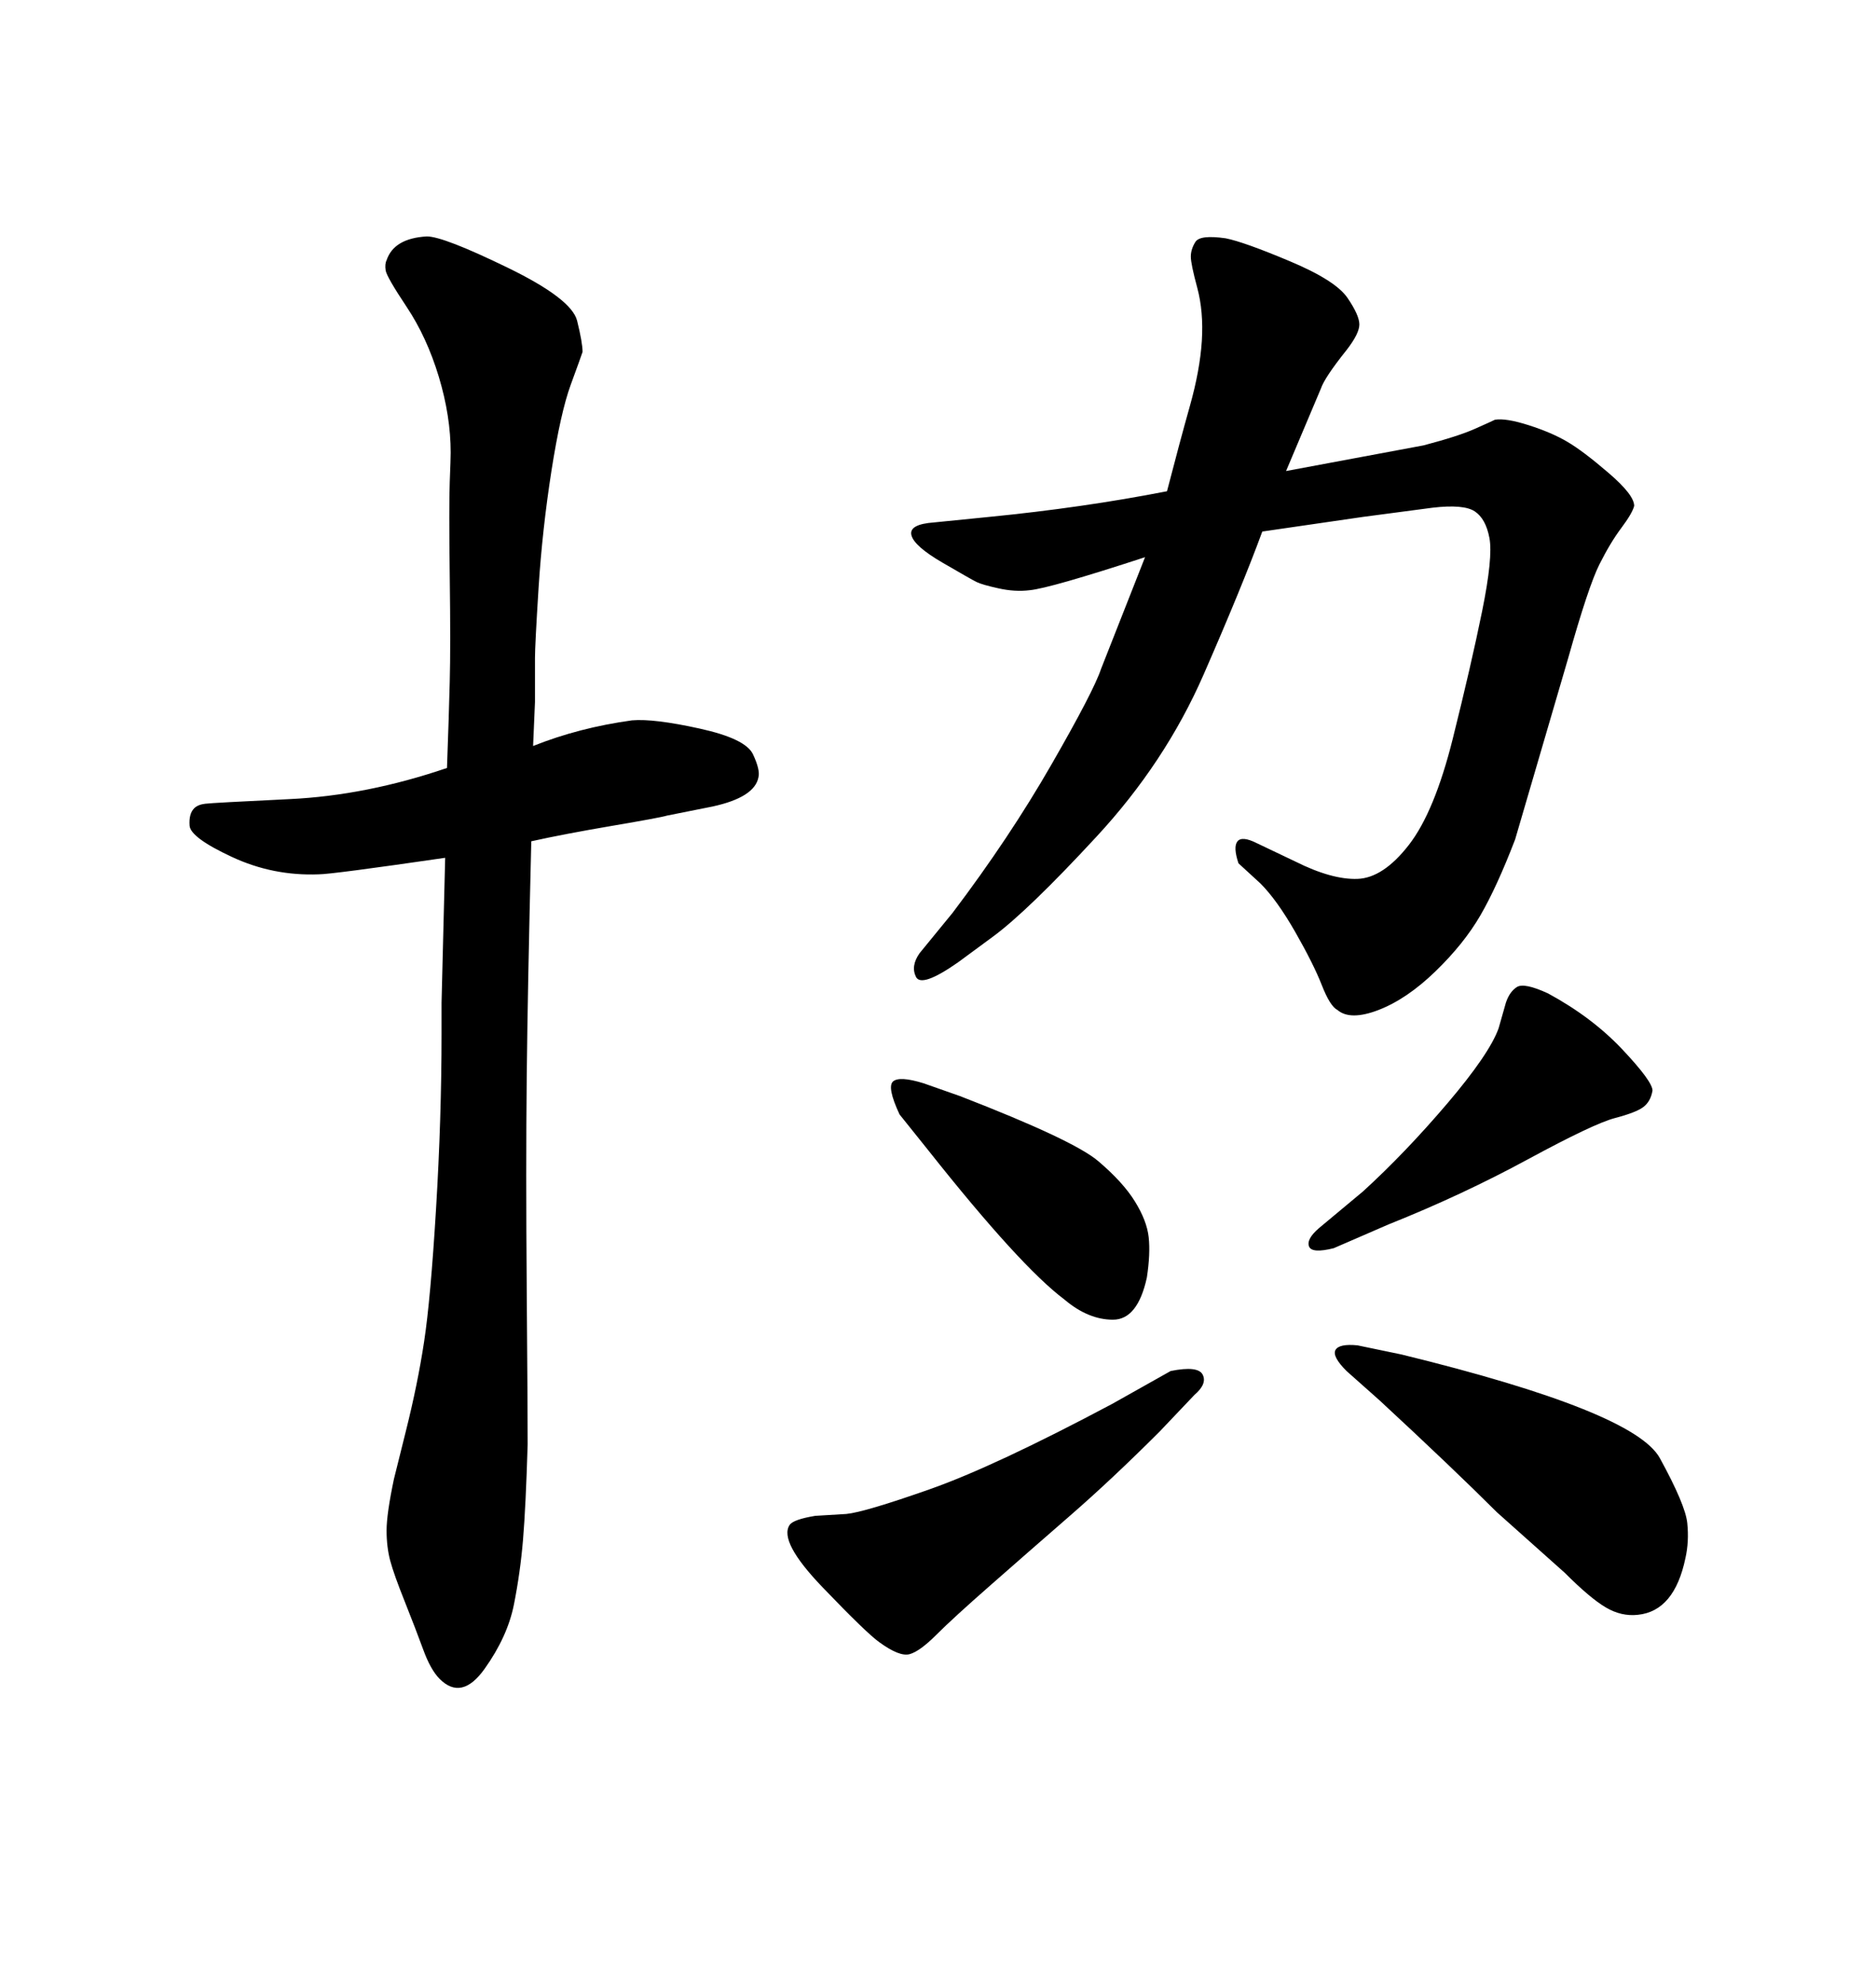 <svg xmlns="http://www.w3.org/2000/svg" xmlns:xlink="http://www.w3.org/1999/xlink" width="300" height="317.285"><path d="M84.96 134.47L84.96 134.47Q84.38 157.91 84.23 172.27Q84.08 186.62 84.23 205.96Q84.38 225.29 84.38 230.86L84.38 230.86Q84.08 240.82 83.64 246.09Q83.20 251.37 82.18 256.49Q81.15 261.62 77.49 266.75Q73.83 271.88 70.31 268.36L70.31 268.36Q68.85 266.89 67.68 263.67Q66.50 260.45 64.75 256.05Q62.99 251.66 62.40 249.46Q61.82 247.27 61.82 244.63Q61.82 241.99 62.99 236.43L62.99 236.43Q62.99 236.43 64.89 228.81Q66.80 221.19 67.82 214.45Q68.85 207.71 69.73 193.21Q70.61 178.71 70.61 165.23L70.61 165.23L70.61 160.25L71.19 137.11Q53.03 139.75 50.98 139.75L50.98 139.75Q43.65 140.04 37.06 136.96Q30.47 133.89 30.32 131.98Q30.18 130.08 31.05 129.20L31.05 129.20Q31.64 128.61 32.81 128.47Q33.98 128.32 46.29 127.73Q58.59 127.15 71.48 122.75L71.48 122.75Q71.78 114.55 71.92 108.98Q72.07 103.42 71.92 92.14Q71.78 80.86 71.92 77.05Q72.07 73.24 72.07 72.36L72.07 72.36Q72.07 66.50 70.17 60.21Q68.26 53.91 65.04 49.07Q61.82 44.24 61.67 43.21Q61.52 42.19 61.82 41.60L61.82 41.60Q62.99 38.09 68.26 37.79L68.26 37.79Q70.90 37.79 81.15 42.77Q91.41 47.75 92.29 51.27Q93.16 54.79 93.16 56.25L93.16 56.25Q92.87 57.13 91.26 61.52Q89.65 65.92 88.18 75.29Q86.72 84.67 86.13 93.90Q85.55 103.13 85.55 105.18L85.55 105.18Q85.55 105.76 85.55 108.69Q85.55 111.62 85.55 112.21L85.55 112.21L85.25 119.24Q92.58 116.31 101.07 115.14L101.07 115.14Q104.59 114.84 111.91 116.46Q119.24 118.07 120.41 120.56Q121.58 123.05 121.29 124.22L121.29 124.22Q120.70 127.44 113.96 128.91L113.96 128.91L106.64 130.37Q105.76 130.66 98.00 131.98Q90.23 133.30 84.96 134.47ZM177.83 224.41L187.21 219.14Q191.60 218.26 192.33 219.73Q193.07 221.19 191.02 222.95L191.02 222.95L185.45 228.81Q177.83 236.43 171.09 242.29Q164.36 248.14 158.35 253.42Q152.34 258.69 149.71 261.33Q147.07 263.96 145.46 264.40Q143.85 264.84 140.63 262.50L140.63 262.50Q138.57 261.04 131.54 253.71Q124.51 246.39 126.27 243.75L126.27 243.75Q126.86 242.87 130.37 242.29L130.37 242.29L135.35 241.99Q138.28 241.70 148.68 238.04Q159.08 234.38 177.83 224.41L177.83 224.41ZM148.54 183.98L143.85 178.13Q141.80 173.73 142.82 172.85Q143.85 171.97 147.66 173.14L147.66 173.14L153.52 175.20Q171.68 182.23 175.63 185.60Q179.59 188.96 181.49 192.04Q183.40 195.12 183.69 197.75Q183.98 200.39 183.40 204.20L183.40 204.20Q181.93 210.94 177.98 210.94Q174.02 210.94 170.21 207.71L170.21 207.71Q163.18 202.44 148.54 183.98L148.54 183.98ZM222.07 195.70L213.28 199.51Q209.77 200.39 209.33 199.22Q208.89 198.05 210.94 196.29L210.94 196.29L217.97 190.43Q224.71 184.28 231.45 176.37Q238.18 168.46 239.65 164.36L239.65 164.36L240.82 160.25Q241.41 158.50 242.58 157.76Q243.75 157.03 247.56 158.79L247.56 158.79Q254.59 162.60 259.42 167.72Q264.26 172.85 264.26 174.32L264.26 174.32Q263.96 176.07 262.79 176.95Q261.62 177.83 258.25 178.71Q254.88 179.59 244.34 185.30Q233.79 191.02 222.07 195.70L222.07 195.70ZM217.09 215.04L224.12 216.50Q261.33 225.59 265.43 233.06Q269.53 240.53 269.82 243.46Q270.12 246.39 269.53 249.02L269.53 249.02Q267.77 257.52 261.91 258.11L261.91 258.11Q259.28 258.40 256.79 256.93Q254.30 255.47 250.20 251.37L250.20 251.37L239.36 241.70Q232.32 234.67 220.61 223.83L220.61 223.83L215.33 219.14Q212.99 216.80 213.57 215.77Q214.16 214.75 217.09 215.04L217.09 215.04ZM183.11 89.06L183.11 89.06Q167.87 94.04 164.65 94.34L164.65 94.34Q162.30 94.63 159.67 94.04Q157.03 93.46 156.15 93.02Q155.27 92.58 150.73 89.94Q146.19 87.30 145.75 85.55Q145.31 83.79 149.41 83.50L149.41 83.50L158.20 82.62Q173.14 81.15 186.62 78.52L186.62 78.52Q188.67 70.61 190.28 64.89Q191.89 59.18 192.19 54.49Q192.48 49.80 191.46 46.00Q190.43 42.19 190.43 41.02Q190.43 39.84 191.16 38.67Q191.89 37.50 196.00 38.09L196.00 38.09Q198.93 38.67 206.25 41.75Q213.57 44.82 215.48 47.61Q217.38 50.39 217.38 51.86Q217.38 53.32 215.33 55.96L215.33 55.96Q211.82 60.35 211.23 62.11L211.23 62.11L205.66 75.29L227.64 71.19Q233.20 69.73 235.84 68.55Q238.48 67.38 239.06 67.09L239.06 67.09Q240.82 66.80 244.48 67.97Q248.14 69.14 250.63 70.61Q253.13 72.07 257.23 75.59Q261.33 79.10 261.33 80.86L261.33 80.86Q261.04 82.03 259.28 84.38Q257.52 86.72 255.76 90.23Q254.00 93.75 250.78 105.18L250.78 105.18L242.29 134.18Q239.36 141.80 236.72 146.34Q234.08 150.88 229.54 155.27Q225 159.67 220.46 161.43Q215.92 163.18 213.87 161.43L213.87 161.43Q212.70 160.84 211.38 157.47Q210.06 154.10 207.13 148.97Q204.20 143.85 201.56 141.21L201.56 141.21L198.05 137.99Q197.17 135.35 197.90 134.47Q198.63 133.59 200.98 134.77L200.98 134.77L207.13 137.70Q212.99 140.63 217.09 140.48Q221.19 140.33 225.29 135.06Q229.39 129.79 232.32 118.07Q235.25 106.35 237.01 97.71Q238.77 89.06 238.18 85.99Q237.60 82.91 235.84 81.74Q234.08 80.57 229.10 81.15L229.10 81.15L217.97 82.62L201.86 84.96Q198.63 93.75 192.48 107.81Q186.33 121.88 175.34 133.74Q164.36 145.61 158.79 149.71L158.79 149.71L153.22 153.81Q147.36 157.91 146.48 156.15Q145.61 154.39 147.07 152.34L147.07 152.34L152.34 145.90Q161.43 133.89 168.16 122.17Q174.90 110.45 176.07 106.93L176.07 106.93L183.11 89.06Z"/></svg>
